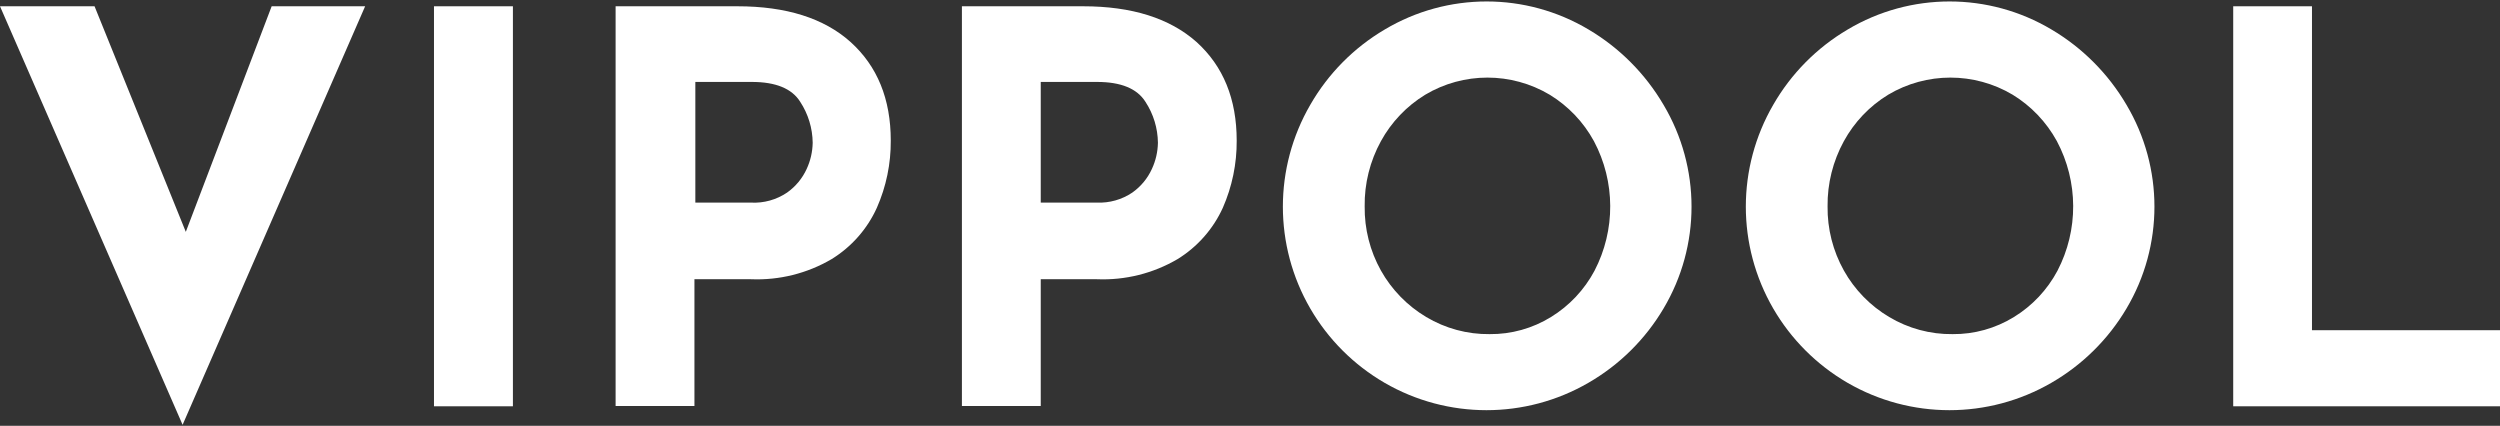 <?xml version="1.0" encoding="UTF-8"?>
<svg xmlns="http://www.w3.org/2000/svg" xmlns:xlink="http://www.w3.org/1999/xlink" width="182px" height="31px" viewBox="0 0 182 31" version="1.1">
<rect x="0" y="0" width="182" height="31" fill="#333333" stroke="none"/>
<g id="surface1">
<path style=" stroke:none;fill-rule:nonzero;fill:rgb(100%,100%,100%);fill-opacity:1;" d="M 26.582 0.457 L 13.293 30.926 L 0 0.457 L 6.883 0.457 L 13.527 16.879 L 19.777 0.457 Z M 26.582 0.457 "/>
<path style=" stroke:none;fill-rule:nonzero;fill:rgb(100%,100%,100%);fill-opacity:1;" d="M 37.34 0.457 L 37.34 29.578 L 31.594 29.578 L 31.594 0.457 Z M 37.34 0.457 "/>
<path style=" stroke:none;fill-rule:nonzero;fill:rgb(100%,100%,100%);fill-opacity:1;" d="M 61.918 3.055 C 63.871 4.816 64.848 7.207 64.848 10.238 C 64.859 11.918 64.516 13.586 63.836 15.125 C 63.137 16.672 61.988 17.973 60.543 18.863 C 58.766 19.906 56.727 20.414 54.668 20.328 L 50.555 20.328 L 50.555 29.559 L 44.816 29.559 L 44.816 0.457 L 53.68 0.457 C 57.238 0.457 59.984 1.324 61.918 3.055 Z M 57.305 14.016 C 57.922 13.578 58.414 12.984 58.727 12.297 C 59.004 11.699 59.152 11.051 59.164 10.395 C 59.152 9.332 58.836 8.297 58.254 7.41 C 57.648 6.445 56.473 5.965 54.734 5.965 L 50.621 5.965 L 50.621 14.75 L 54.668 14.75 C 55.602 14.801 56.527 14.543 57.305 14.016 Z M 57.305 14.016 "/>
<path style=" stroke:none;fill-rule:nonzero;fill:rgb(100%,100%,100%);fill-opacity:1;" d="M 87.105 3.055 C 89.055 4.816 90.031 7.207 90.031 10.238 C 90.043 11.918 89.699 13.586 89.023 15.125 C 88.32 16.672 87.172 17.973 85.727 18.863 C 83.949 19.906 81.91 20.414 79.852 20.328 L 75.766 20.328 L 75.766 29.559 L 70.027 29.559 L 70.027 0.457 L 78.848 0.457 C 82.402 0.457 85.152 1.324 87.105 3.055 Z M 82.438 14.016 C 83.055 13.578 83.547 12.984 83.859 12.297 C 84.137 11.699 84.285 11.051 84.297 10.395 C 84.285 9.332 83.969 8.297 83.387 7.41 C 82.777 6.445 81.605 5.965 79.863 5.965 L 75.766 5.965 L 75.766 14.75 L 79.84 14.75 C 80.762 14.789 81.672 14.535 82.438 14.016 Z M 82.438 14.016 "/>
<path style=" stroke:none;fill-rule:nonzero;fill:rgb(100%,100%,100%);fill-opacity:1;" d="M 95.391 7.625 C 96.691 5.363 98.559 3.473 100.809 2.148 C 105.379 -0.574 111.074 -0.574 115.645 2.148 C 117.898 3.48 119.777 5.367 121.102 7.625 C 123.824 12.199 123.824 17.891 121.102 22.465 C 119.777 24.703 117.895 26.562 115.645 27.863 C 111.051 30.527 105.383 30.527 100.789 27.863 C 98.551 26.562 96.691 24.703 95.391 22.465 C 92.727 17.875 92.727 12.215 95.391 7.625 Z M 100.531 19.695 C 101.316 21.094 102.453 22.258 103.828 23.078 C 105.223 23.91 106.82 24.344 108.445 24.324 C 110.023 24.34 111.574 23.906 112.914 23.078 C 114.25 22.258 115.34 21.098 116.078 19.715 C 117.621 16.754 117.605 13.223 116.039 10.277 C 115.281 8.887 114.168 7.719 112.816 6.895 C 110.023 5.234 106.547 5.234 103.758 6.895 C 102.406 7.719 101.293 8.887 100.531 10.277 C 99.734 11.73 99.324 13.367 99.348 15.023 C 99.328 16.66 99.734 18.27 100.531 19.695 Z M 100.531 19.695 "/>
<path style=" stroke:none;fill-rule:nonzero;fill:rgb(100%,100%,100%);fill-opacity:1;" d="M 129.094 7.625 C 130.395 5.363 132.262 3.473 134.512 2.148 C 139.082 -0.574 144.777 -0.574 149.348 2.148 C 151.602 3.48 153.48 5.367 154.805 7.625 C 157.523 12.199 157.523 17.891 154.805 22.465 C 153.48 24.703 151.598 26.562 149.348 27.863 C 144.754 30.527 139.086 30.527 134.492 27.863 C 132.254 26.562 130.395 24.703 129.094 22.465 C 126.43 17.875 126.43 12.215 129.094 7.625 Z M 134.234 19.695 C 135.016 21.094 136.152 22.258 137.531 23.078 C 138.926 23.91 140.523 24.344 142.148 24.324 C 143.723 24.34 145.273 23.906 146.617 23.078 C 147.953 22.258 149.043 21.098 149.781 19.715 C 151.324 16.754 151.309 13.223 149.742 10.277 C 148.98 8.887 147.871 7.719 146.52 6.895 C 143.727 5.234 140.25 5.234 137.461 6.895 C 136.105 7.719 134.996 8.887 134.234 10.277 C 133.438 11.73 133.027 13.367 133.047 15.023 C 133.027 16.66 133.438 18.27 134.234 19.695 Z M 134.234 19.695 "/>
<path style=" stroke:none;fill-rule:nonzero;fill:rgb(100%,100%,100%);fill-opacity:1;" d="M 168.312 0.457 L 168.312 24.039 L 182 24.039 L 182 29.578 L 162.578 29.578 L 162.578 0.457 Z M 168.312 0.457 "/>
</g>
</svg>
